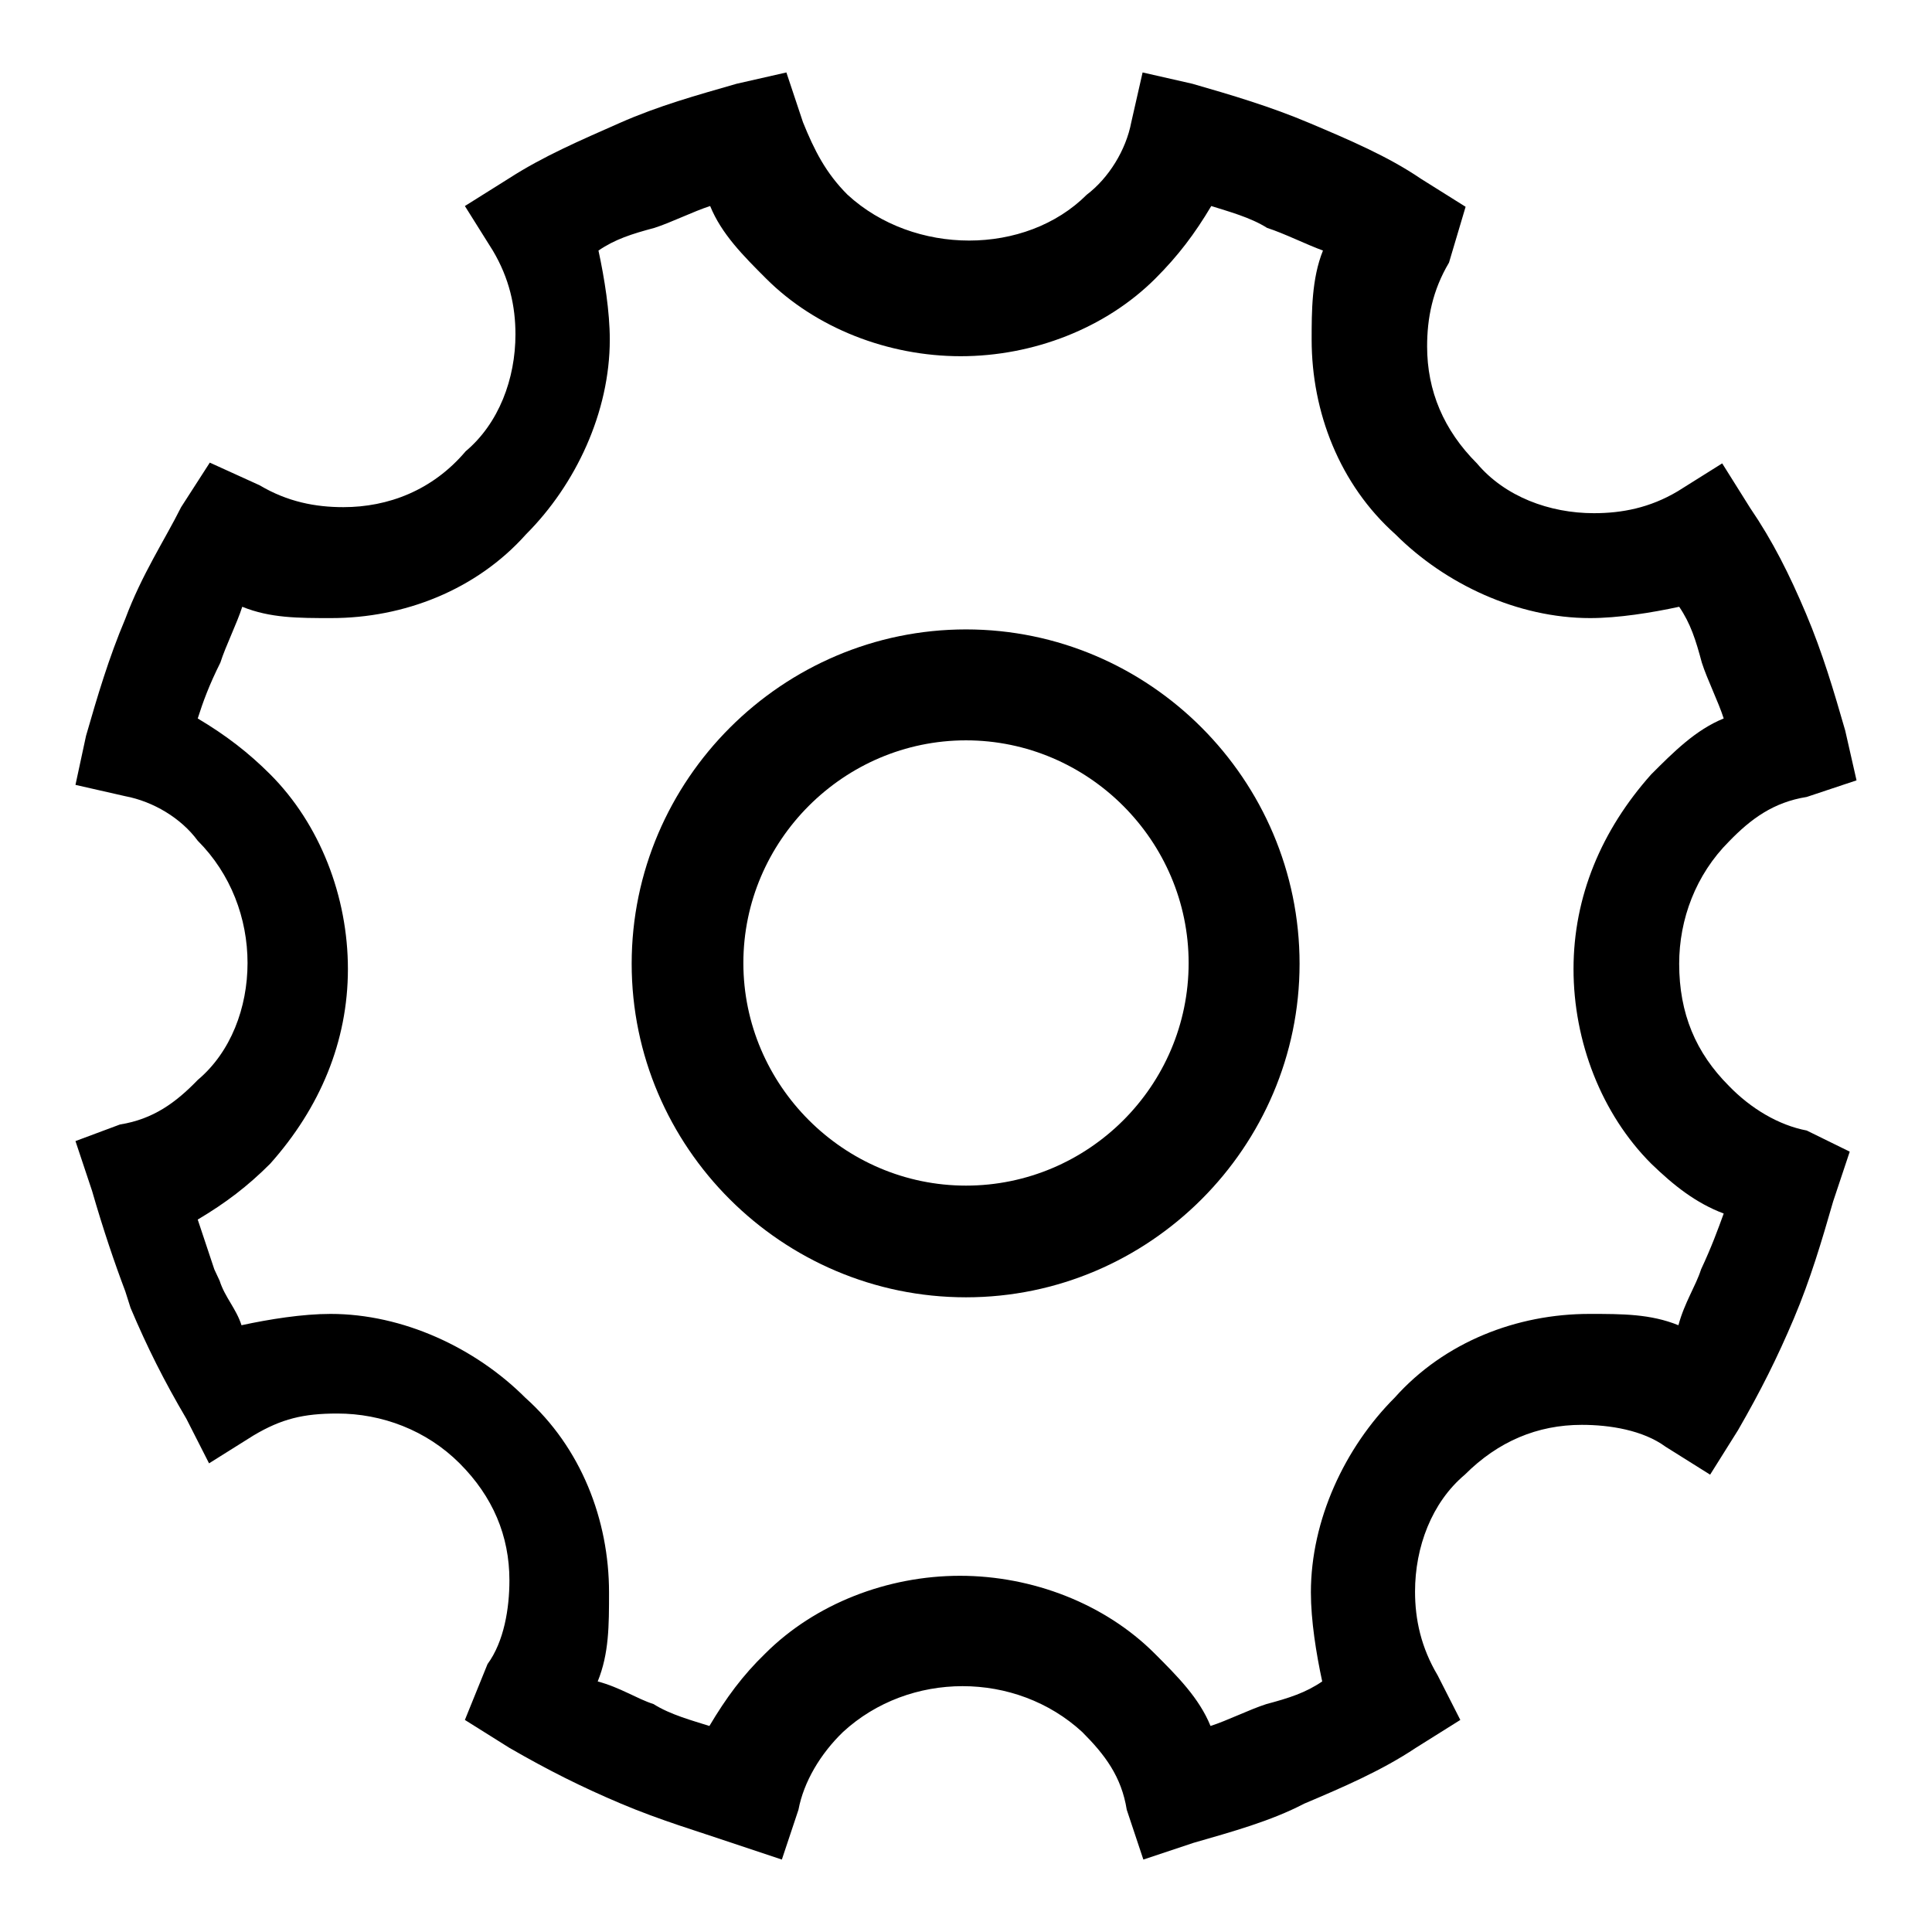 <?xml version="1.0" encoding="utf-8"?>
<!-- Svg Vector Icons : http://www.onlinewebfonts.com/icon -->
<!DOCTYPE svg PUBLIC "-//W3C//DTD SVG 1.1//EN" "http://www.w3.org/Graphics/SVG/1.1/DTD/svg11.dtd">
<svg version="1.1" xmlns="http://www.w3.org/2000/svg" xmlns:xlink="http://www.w3.org/1999/xlink" x="0px" y="0px" viewBox="0 0 256 256" enable-background="new 0 0 256 256" xml:space="preserve">
<g> <path fill="#000000" d="M239.4,149.8c-3.7-0.7-7.4-2.9-10.3-5.9c-4.4-4.4-6.6-9.6-6.6-16.2c0-5.9,2.2-11.8,6.6-16.2 c2.9-3,5.9-5.2,10.3-5.9l6.6-2.2l-1.5-6.6c-1.5-5.2-3-10.3-5.2-15.5c-2.2-5.2-4.4-9.6-7.4-14l-3.7-5.9l-5.9,3.7 c-3.7,2.2-7.4,2.9-11.1,2.9c-5.9,0-11.8-2.2-15.5-6.6c-4.4-4.4-6.6-9.6-6.6-15.5c0-3.7,0.7-7.4,2.9-11.1l2.2-7.4l-5.9-3.7 c-4.4-3-9.6-5.2-14.8-7.4c-5.2-2.2-10.3-3.7-15.5-5.2l-6.6-1.5l-1.5,6.6c-0.7,3.7-3,7.4-5.9,9.6c-8.1,8.1-22.9,8.1-31.7,0 c-2.9-2.9-4.4-5.9-5.9-9.6l-2.2-6.6l-6.6,1.5c-5.2,1.5-10.3,2.9-15.5,5.2S72,20.7,67.5,23.6l-5.9,3.7l3.7,5.9c2.2,3.7,3,7.4,3,11.1 c0,5.9-2.2,11.8-6.6,15.5c-4.4,5.2-10.3,7.4-16.2,7.4c-3.7,0-7.4-0.7-11.1-2.9l-6.6-3L24,67.2c-2.2,4.4-5.2,8.9-7.4,14.8 c-2.2,5.2-3.7,10.3-5.2,15.5L10,104l6.6,1.5c3.7,0.7,7.4,2.9,9.6,5.9c4.4,4.4,6.6,10.3,6.6,16.2s-2.2,11.8-6.6,15.5 c-2.9,3-5.9,5.2-10.3,5.9l-5.9,2.2l2.2,6.6c1.5,5.2,3,9.6,4.4,13.3l0.7,2.2c2.2,5.2,4.4,9.6,7.4,14.7l3,5.9l5.9-3.7 c3.7-2.2,6.6-2.9,11.1-2.9c5.9,0,11.8,2.2,16.2,6.6c4.4,4.4,6.6,9.6,6.6,15.5c0,3.7-0.7,8.1-2.9,11.1l-3,7.4l5.9,3.7 c5.2,3,9.6,5.2,14.8,7.4c5.2,2.2,10.3,3.7,14.7,5.2l6.6,2.2l2.2-6.6c0.7-3.7,2.9-7.4,5.9-10.3c8.8-8.1,22.9-8.1,31.7,0 c3,3,5.2,5.9,5.9,10.3l2.2,6.6l6.6-2.2c5.2-1.5,10.3-2.9,14.7-5.2c5.2-2.2,10.3-4.4,14.8-7.4l5.9-3.7l-3-5.9c-2.2-3.7-3-7.4-3-11.1 c0-5.9,2.2-11.8,6.6-15.5c4.4-4.4,9.6-6.6,15.5-6.6c3.7,0,8.1,0.7,11.1,2.9l5.9,3.7l3.7-5.9c3-5.2,5.2-9.6,7.4-14.8 c2.2-5.2,3.7-10.3,5.2-15.5l2.2-6.6L239.4,149.8z M225.4,168.2c-0.7,2.2-2.2,4.4-3,7.4c-3.7-1.5-7.4-1.5-11.8-1.5 c-9.6,0-19.2,3.7-25.8,11.1c-6.6,6.6-11.1,16.2-11.1,25.8c0,3.7,0.7,8.1,1.5,11.8c-2.2,1.5-4.4,2.2-7.4,3c-2.2,0.7-5.2,2.2-7.4,2.9 c-1.5-3.7-4.4-6.6-7.4-9.6c-6.6-6.6-16.2-10.3-25.8-10.3c-9.6,0-19.2,3.7-25.8,10.3c-3,2.9-5.2,5.9-7.4,9.6 c-2.2-0.7-5.2-1.5-7.4-2.9c-2.2-0.7-4.4-2.2-7.4-3c1.5-3.7,1.5-7.4,1.5-11.8c0-9.6-3.7-19.2-11.1-25.8 c-6.6-6.6-16.2-11.1-25.8-11.1c-3.7,0-8.1,0.7-11.8,1.5c-0.7-2.2-2.2-3.7-2.9-5.9l-0.7-1.5l-2.2-6.6c3.7-2.2,6.6-4.4,9.6-7.4 c6.6-7.4,10.3-16.2,10.3-25.8c0-9.6-3.7-19.2-10.3-25.8c-2.9-2.9-5.9-5.2-9.6-7.4c0.7-2.2,1.5-4.4,3-7.4c0.7-2.2,2.2-5.2,2.9-7.4 c3.7,1.5,7.4,1.5,11.8,1.5c9.6,0,19.2-3.7,25.8-11.1c6.6-6.6,11.1-16.2,11.1-25.8c0-3.7-0.7-8.1-1.5-11.8c2.2-1.5,4.4-2.2,7.4-3 c2.2-0.7,5.2-2.2,7.4-2.9c1.5,3.7,4.4,6.6,7.4,9.6c6.6,6.6,16.2,10.3,25.8,10.3c9.6,0,19.2-3.7,25.8-10.3c3-3,5.2-5.9,7.4-9.6 c2.2,0.7,5.2,1.5,7.4,2.9c2.2,0.7,5.2,2.2,7.4,3c-1.5,3.7-1.5,8.1-1.5,11.8c0,9.6,3.7,19.2,11.1,25.8c6.6,6.6,16.2,11.1,25.8,11.1 c3.7,0,8.1-0.7,11.8-1.5c1.5,2.2,2.2,4.4,3,7.4c0.7,2.2,2.2,5.2,2.9,7.4c-3.7,1.5-6.6,4.4-9.6,7.4c-6.6,7.4-10.3,16.2-10.3,25.8 c0,9.6,3.7,19.2,10.3,25.8c3,2.9,5.9,5.2,9.6,6.6C227.6,163,226.8,165.2,225.4,168.2z"/> <path fill="#000000" d="M128,83.4c-24.3,0-44.3,19.9-44.3,44.3c0,24.3,19.9,44.2,44.3,44.2c24.3,0,44.2-19.9,44.2-44.2 C172.2,103.3,152.3,83.4,128,83.4z M128,157.1c-16.2,0-29.5-13.3-29.5-29.5c0-16.2,13.3-29.5,29.5-29.5c16.2,0,29.5,13.3,29.5,29.5 C157.5,143.9,144.2,157.1,128,157.1z"/></g>
</svg>